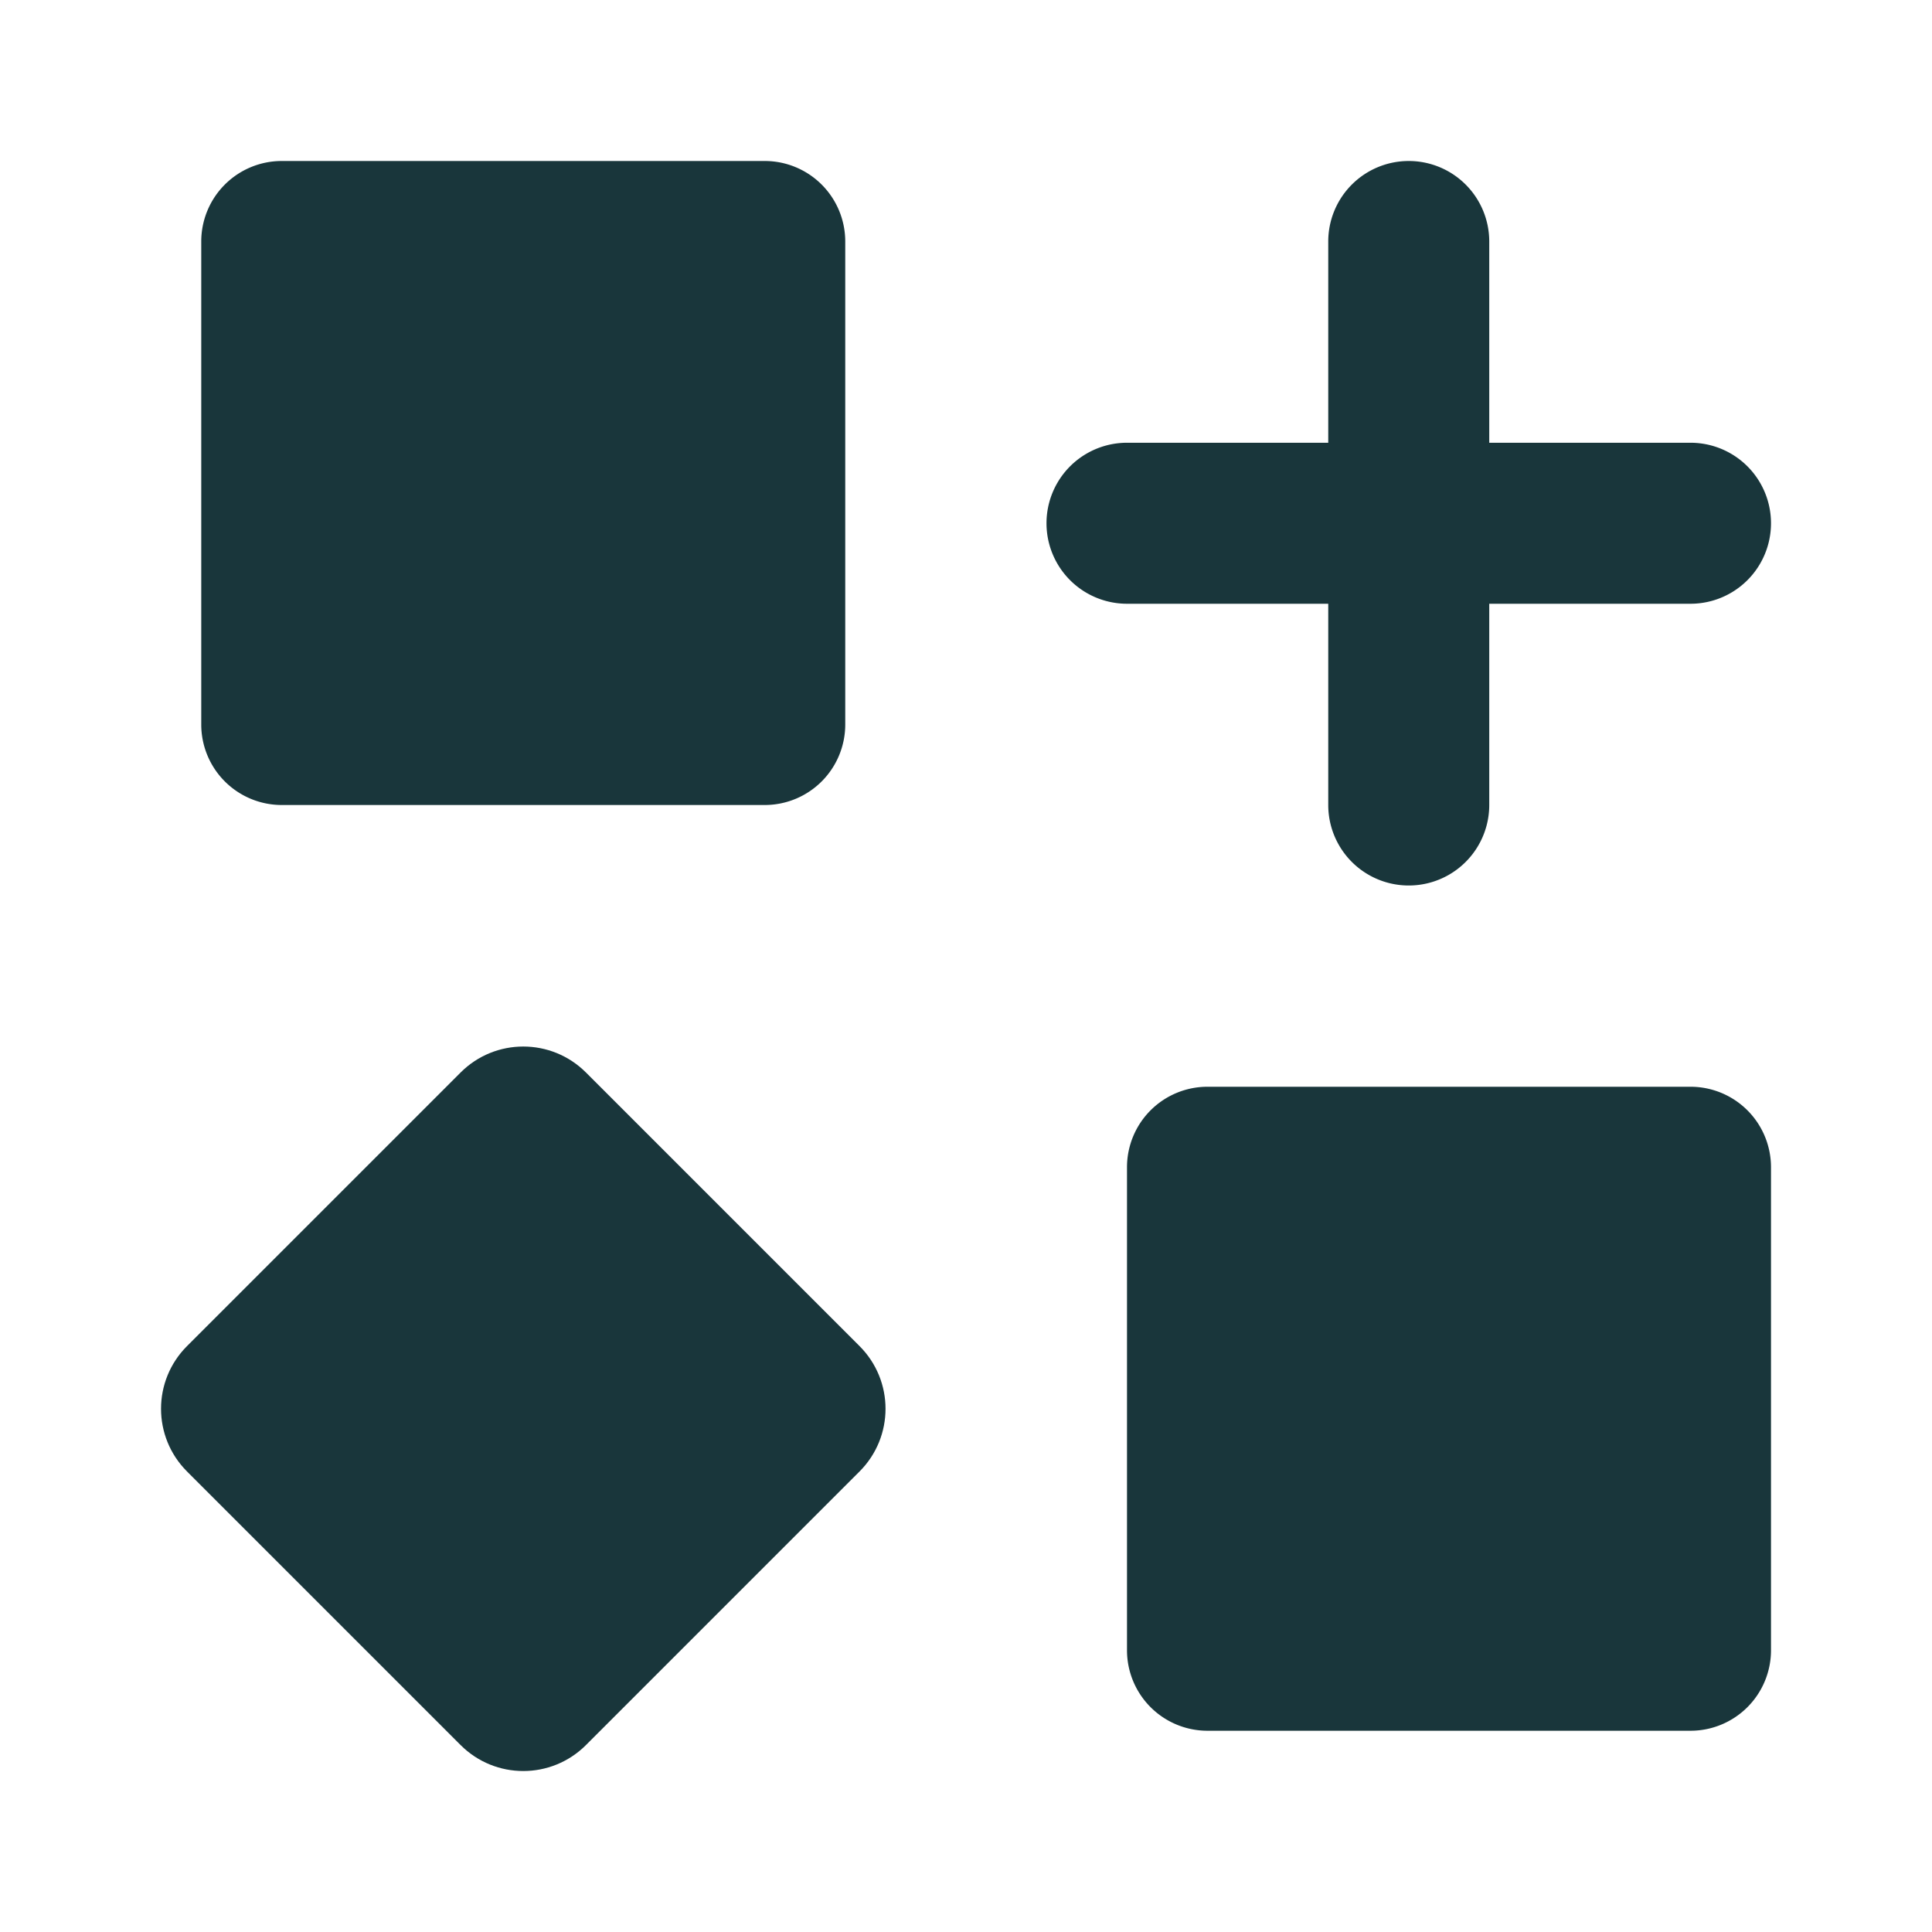 <svg xmlns="http://www.w3.org/2000/svg" width="30" height="30" fill="none" xmlns:v="https://vecta.io/nano"><g fill="#19363b"><use href="#B"/><use href="#B" x="14.375" y="14.375"/><path d="M13.347 22.849c.538-.538.538-1.409 0-1.947l-4.248-4.248c-.538-.538-1.409-.538-1.947 0l-4.248 4.248c-.538.538-.538 1.409 0 1.947l4.248 4.248c.538.538 1.409.538 1.947 0l4.248-4.248z"/><path fill-rule="evenodd" d="M21.875 2.5a1.25 1.25 0 0 1 1.25 1.25v3.125h3.125a1.25 1.25 0 1 1 0 2.5h-3.125V12.5a1.25 1.25 0 1 1-2.5 0V9.375H17.5a1.25 1.25 0 1 1 0-2.5h3.125V3.75a1.25 1.25 0 0 1 1.25-1.25z"/></g><defs ><path id="B" d="M11.875 2.5h-7.5a1.25 1.25 0 0 0-1.25 1.25v7.5a1.25 1.25 0 0 0 1.25 1.25h7.5a1.25 1.25 0 0 0 1.25-1.25v-7.5a1.25 1.25 0 0 0-1.25-1.25z"/></defs></svg>